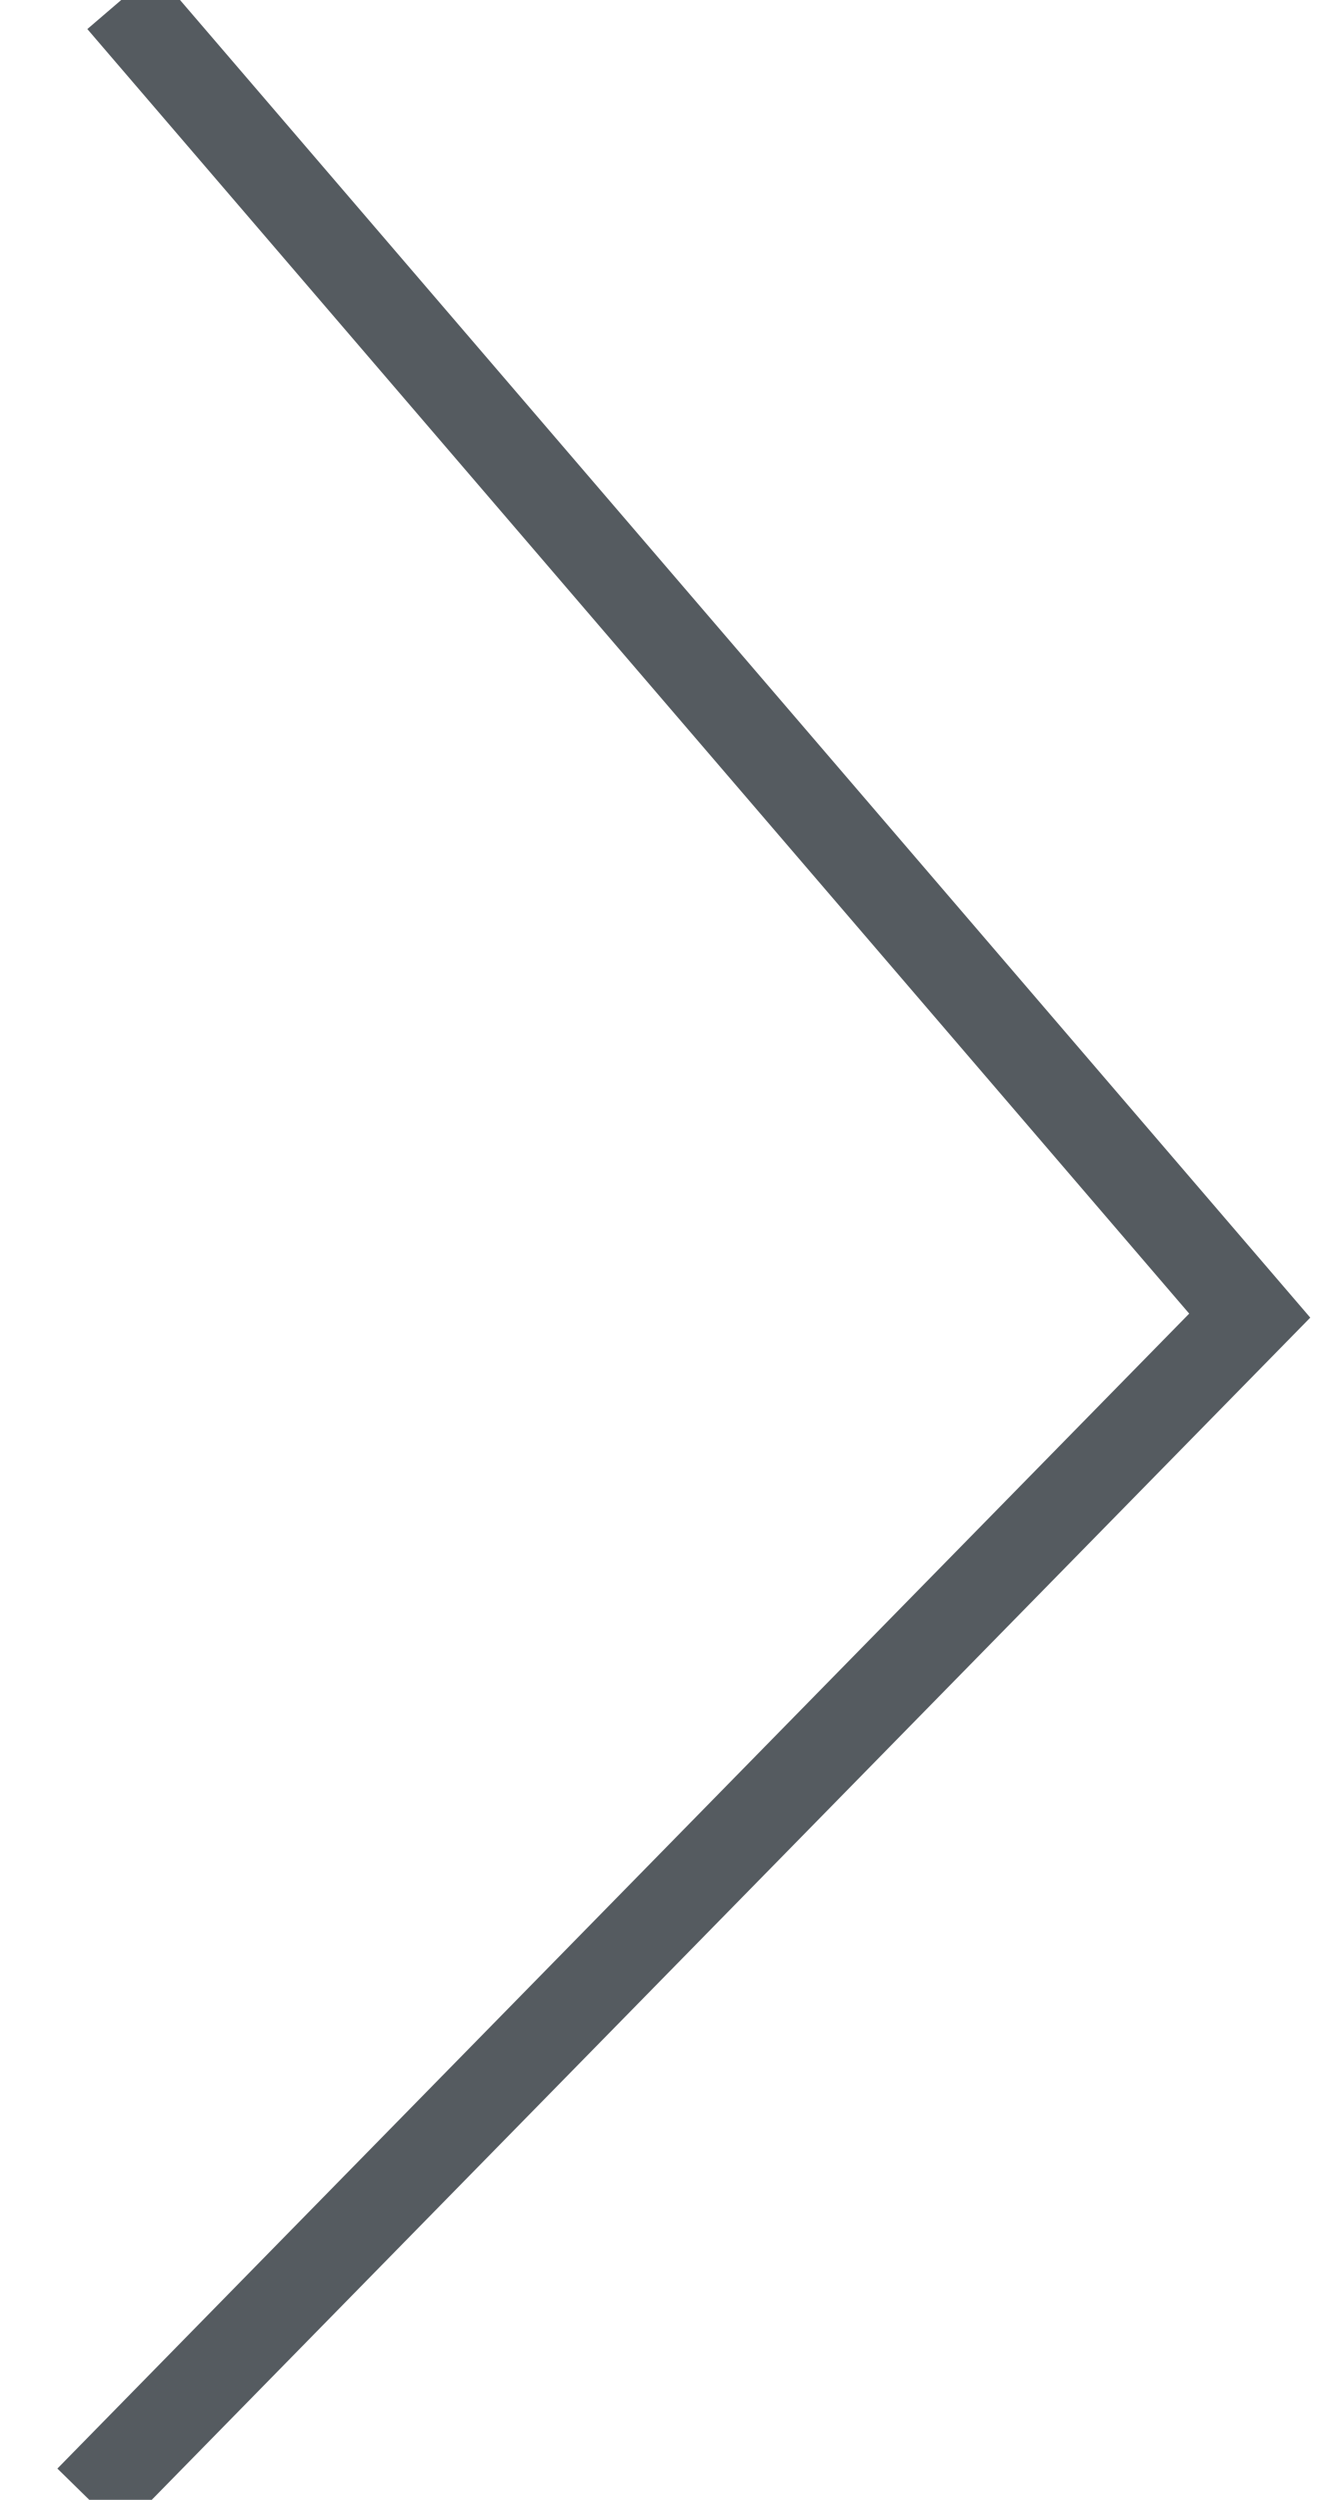 <?xml version="1.0" encoding="UTF-8"?>
<svg width="15px" height="28px" viewBox="0 0 15 28" version="1.1" xmlns="http://www.w3.org/2000/svg" xmlns:xlink="http://www.w3.org/1999/xlink">
    <!-- Generator: Sketch 55 (78076) - https://sketchapp.com -->
    <title>Path 7 Copy</title>
    <desc>Created with Sketch.</desc>
    <g id="2019/1018" stroke="none" stroke-width="1" fill="none" fill-rule="evenodd">
        <g id="SP/listings-1" transform="translate(-320, -2259)" stroke="#555B60">
            <polyline id="Path-7-Copy" transform="translate(327.5, 2273) scale(-1, 1) translate(-327.5, -2273) " points="333.642 2259 321 2273.736 334 2287"></polyline>
        </g>
    </g>
</svg>